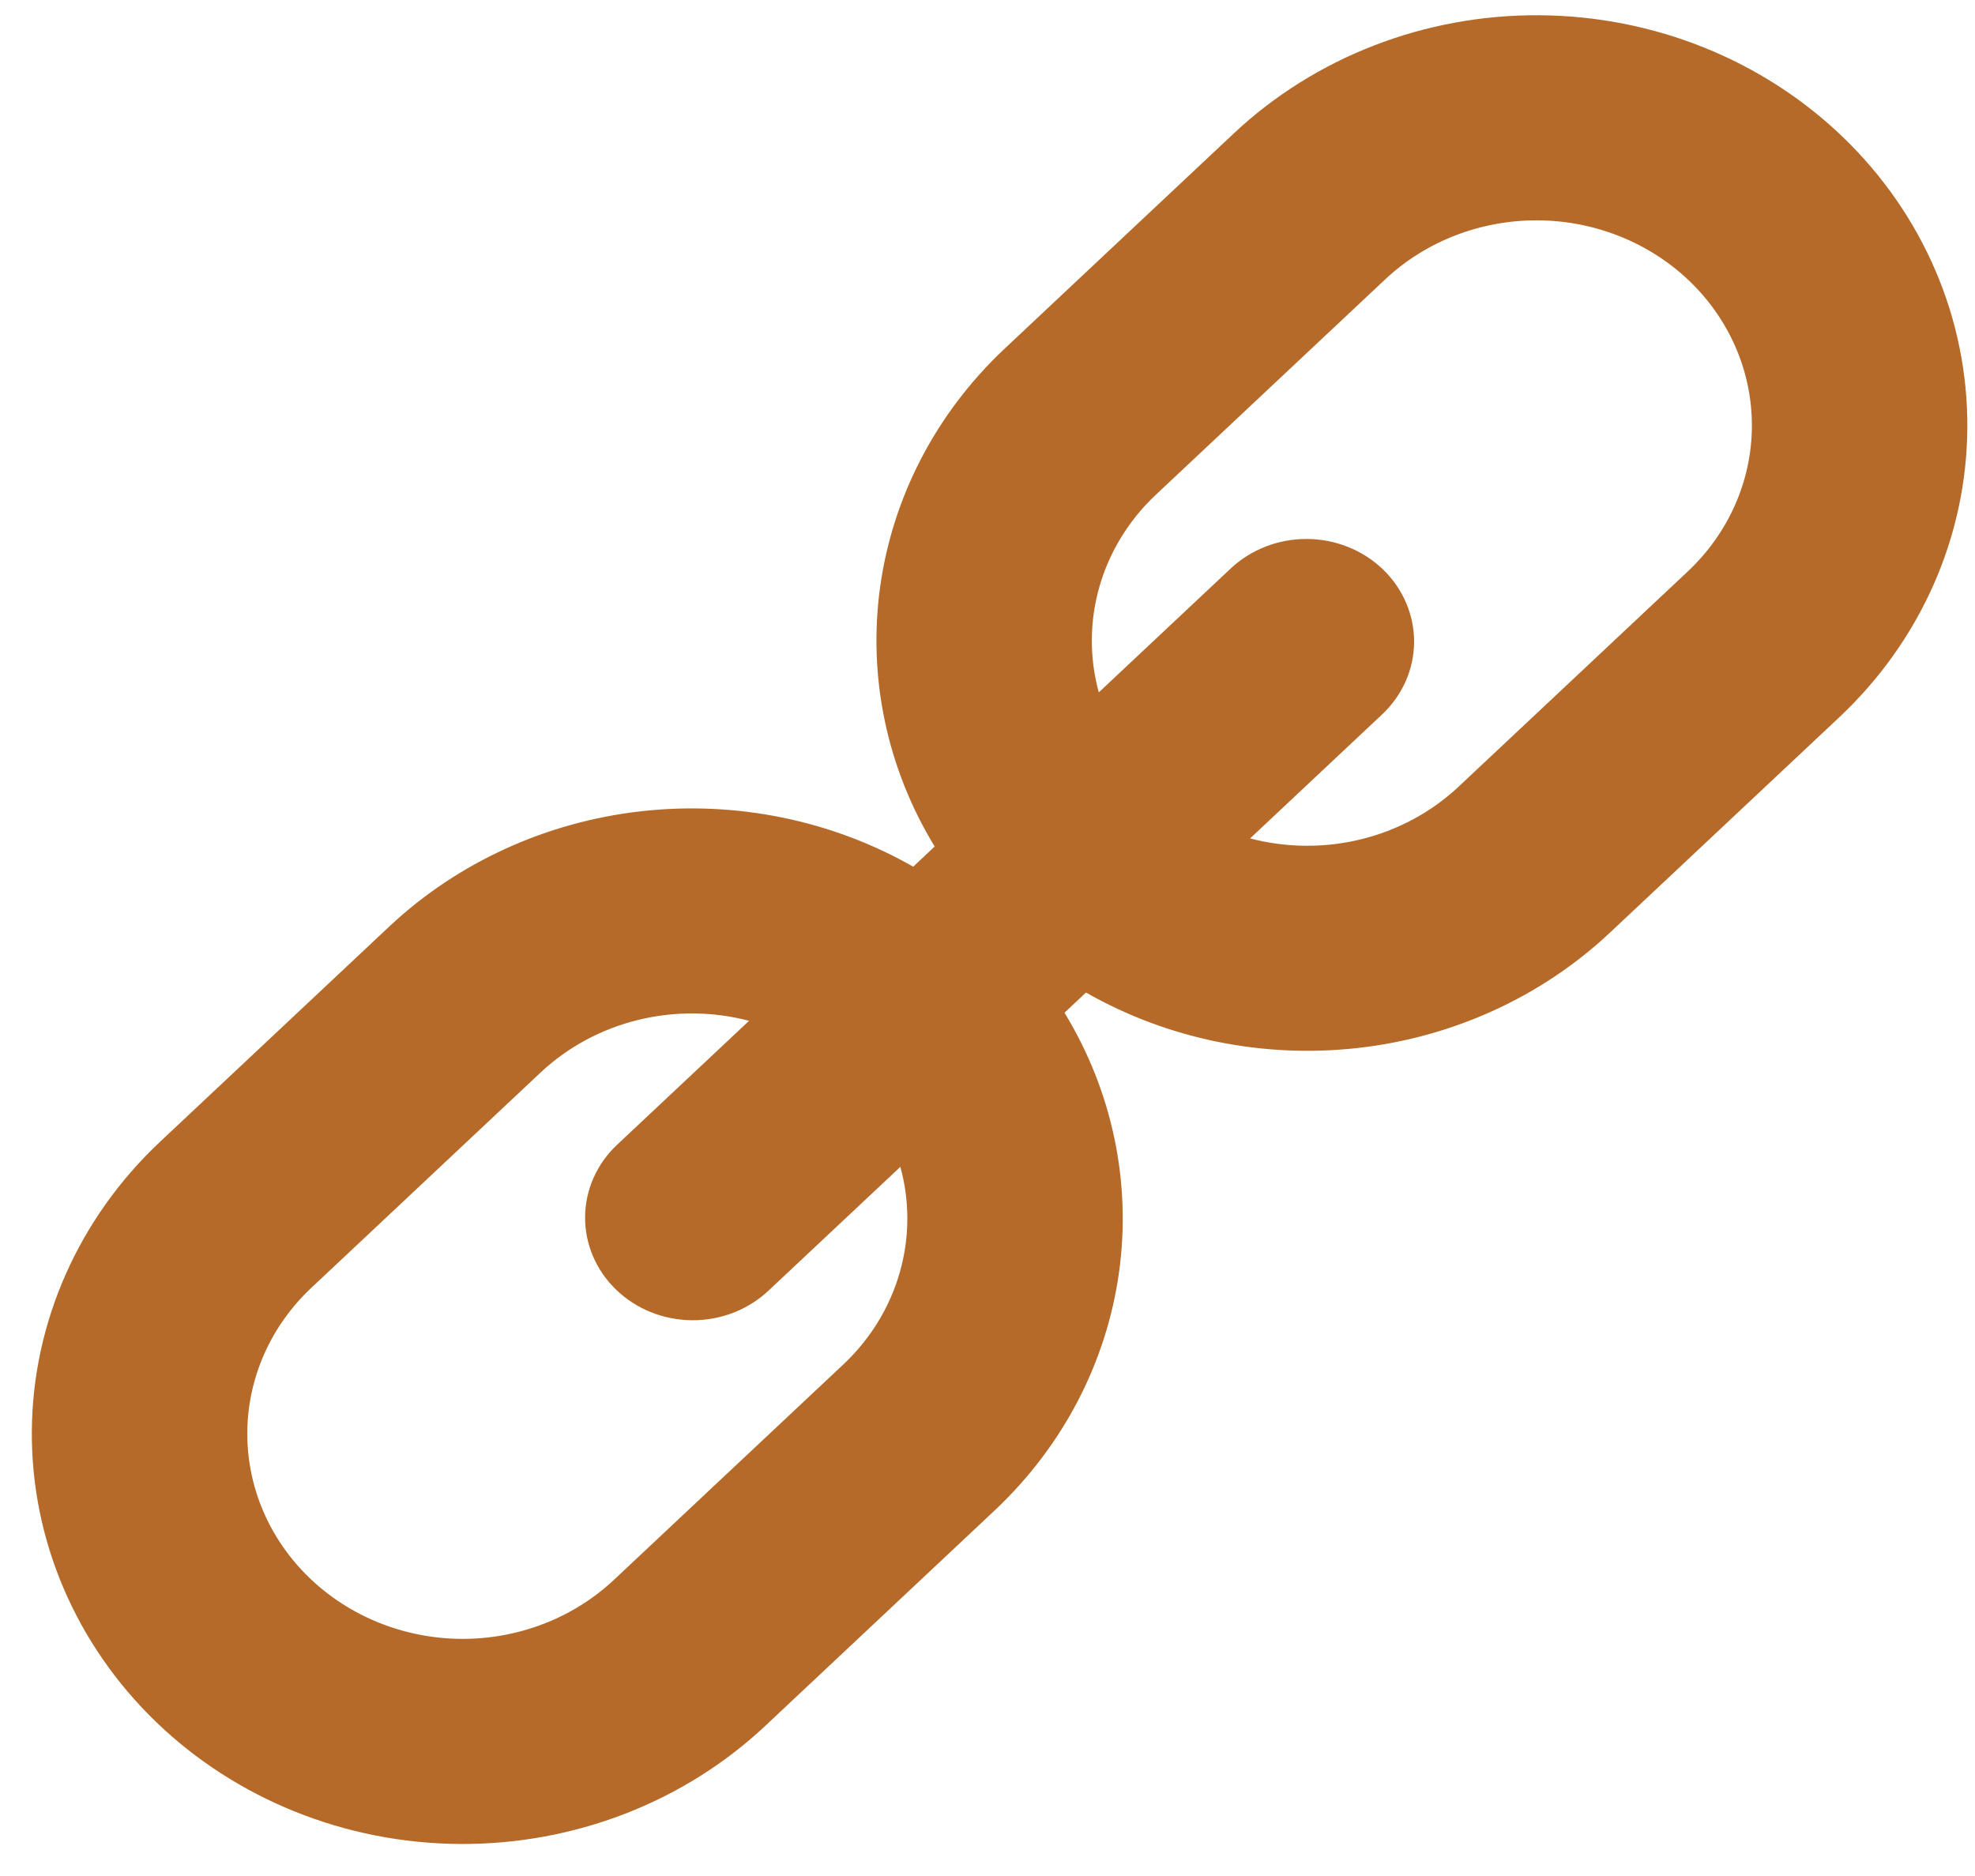 <svg width="60" height="57" viewBox="0 0 60 57" fill="none" xmlns="http://www.w3.org/2000/svg">
<path id="Vector" d="M37.483 4.053L30.494 10.618C28.439 12.56 27.119 15.096 26.739 17.828C26.36 20.561 26.942 23.336 28.395 25.72L27.743 26.333C25.259 24.917 22.352 24.325 19.478 24.649C16.603 24.973 13.922 26.195 11.854 28.125L4.865 34.689C2.393 37.011 0.991 40.172 0.967 43.478C0.944 46.783 2.3 49.962 4.738 52.316C7.176 54.669 10.497 56.004 13.968 56.027C17.44 56.049 20.779 54.758 23.251 52.436L30.241 45.871C32.295 43.929 33.615 41.394 33.995 38.661C34.375 35.929 33.793 33.154 32.339 30.77L32.992 30.157C35.475 31.573 38.382 32.165 41.257 31.841C44.132 31.517 46.813 30.295 48.88 28.365L55.87 21.8C58.342 19.479 59.744 16.318 59.767 13.012C59.791 9.706 58.435 6.527 55.996 4.174C53.558 1.82 50.238 0.486 46.766 0.463C43.294 0.441 39.955 1.732 37.483 4.053ZM25.644 41.435L18.654 47.999C17.419 49.16 15.749 49.806 14.013 49.795C12.277 49.783 10.617 49.116 9.398 47.939C8.179 46.763 7.501 45.173 7.513 43.52C7.524 41.867 8.225 40.287 9.461 39.126L16.451 32.561C17.269 31.802 18.282 31.26 19.388 30.989C20.494 30.718 21.655 30.727 22.757 31.016L18.749 34.78C18.131 35.36 17.781 36.15 17.775 36.977C17.769 37.803 18.108 38.598 18.718 39.186C19.327 39.775 20.157 40.108 21.025 40.114C21.893 40.12 22.728 39.797 23.346 39.216L27.353 35.453C27.642 36.505 27.635 37.611 27.335 38.66C27.036 39.71 26.453 40.666 25.644 41.435ZM51.273 17.364L44.284 23.928C43.465 24.688 42.453 25.23 41.347 25.501C40.241 25.772 39.079 25.763 37.978 25.474L41.985 21.71C42.603 21.13 42.954 20.34 42.96 19.513C42.965 18.687 42.626 17.892 42.017 17.303C41.407 16.715 40.577 16.381 39.709 16.376C38.841 16.37 38.007 16.693 37.389 17.273L33.381 21.037C33.093 19.985 33.099 18.879 33.399 17.829C33.699 16.78 34.282 15.823 35.09 15.055L42.08 8.49C43.316 7.329 44.986 6.684 46.721 6.695C48.457 6.706 50.117 7.374 51.337 8.55C52.556 9.727 53.234 11.317 53.222 12.97C53.21 14.622 52.509 16.203 51.273 17.364Z" fill="#B56A29"/>
</svg>
